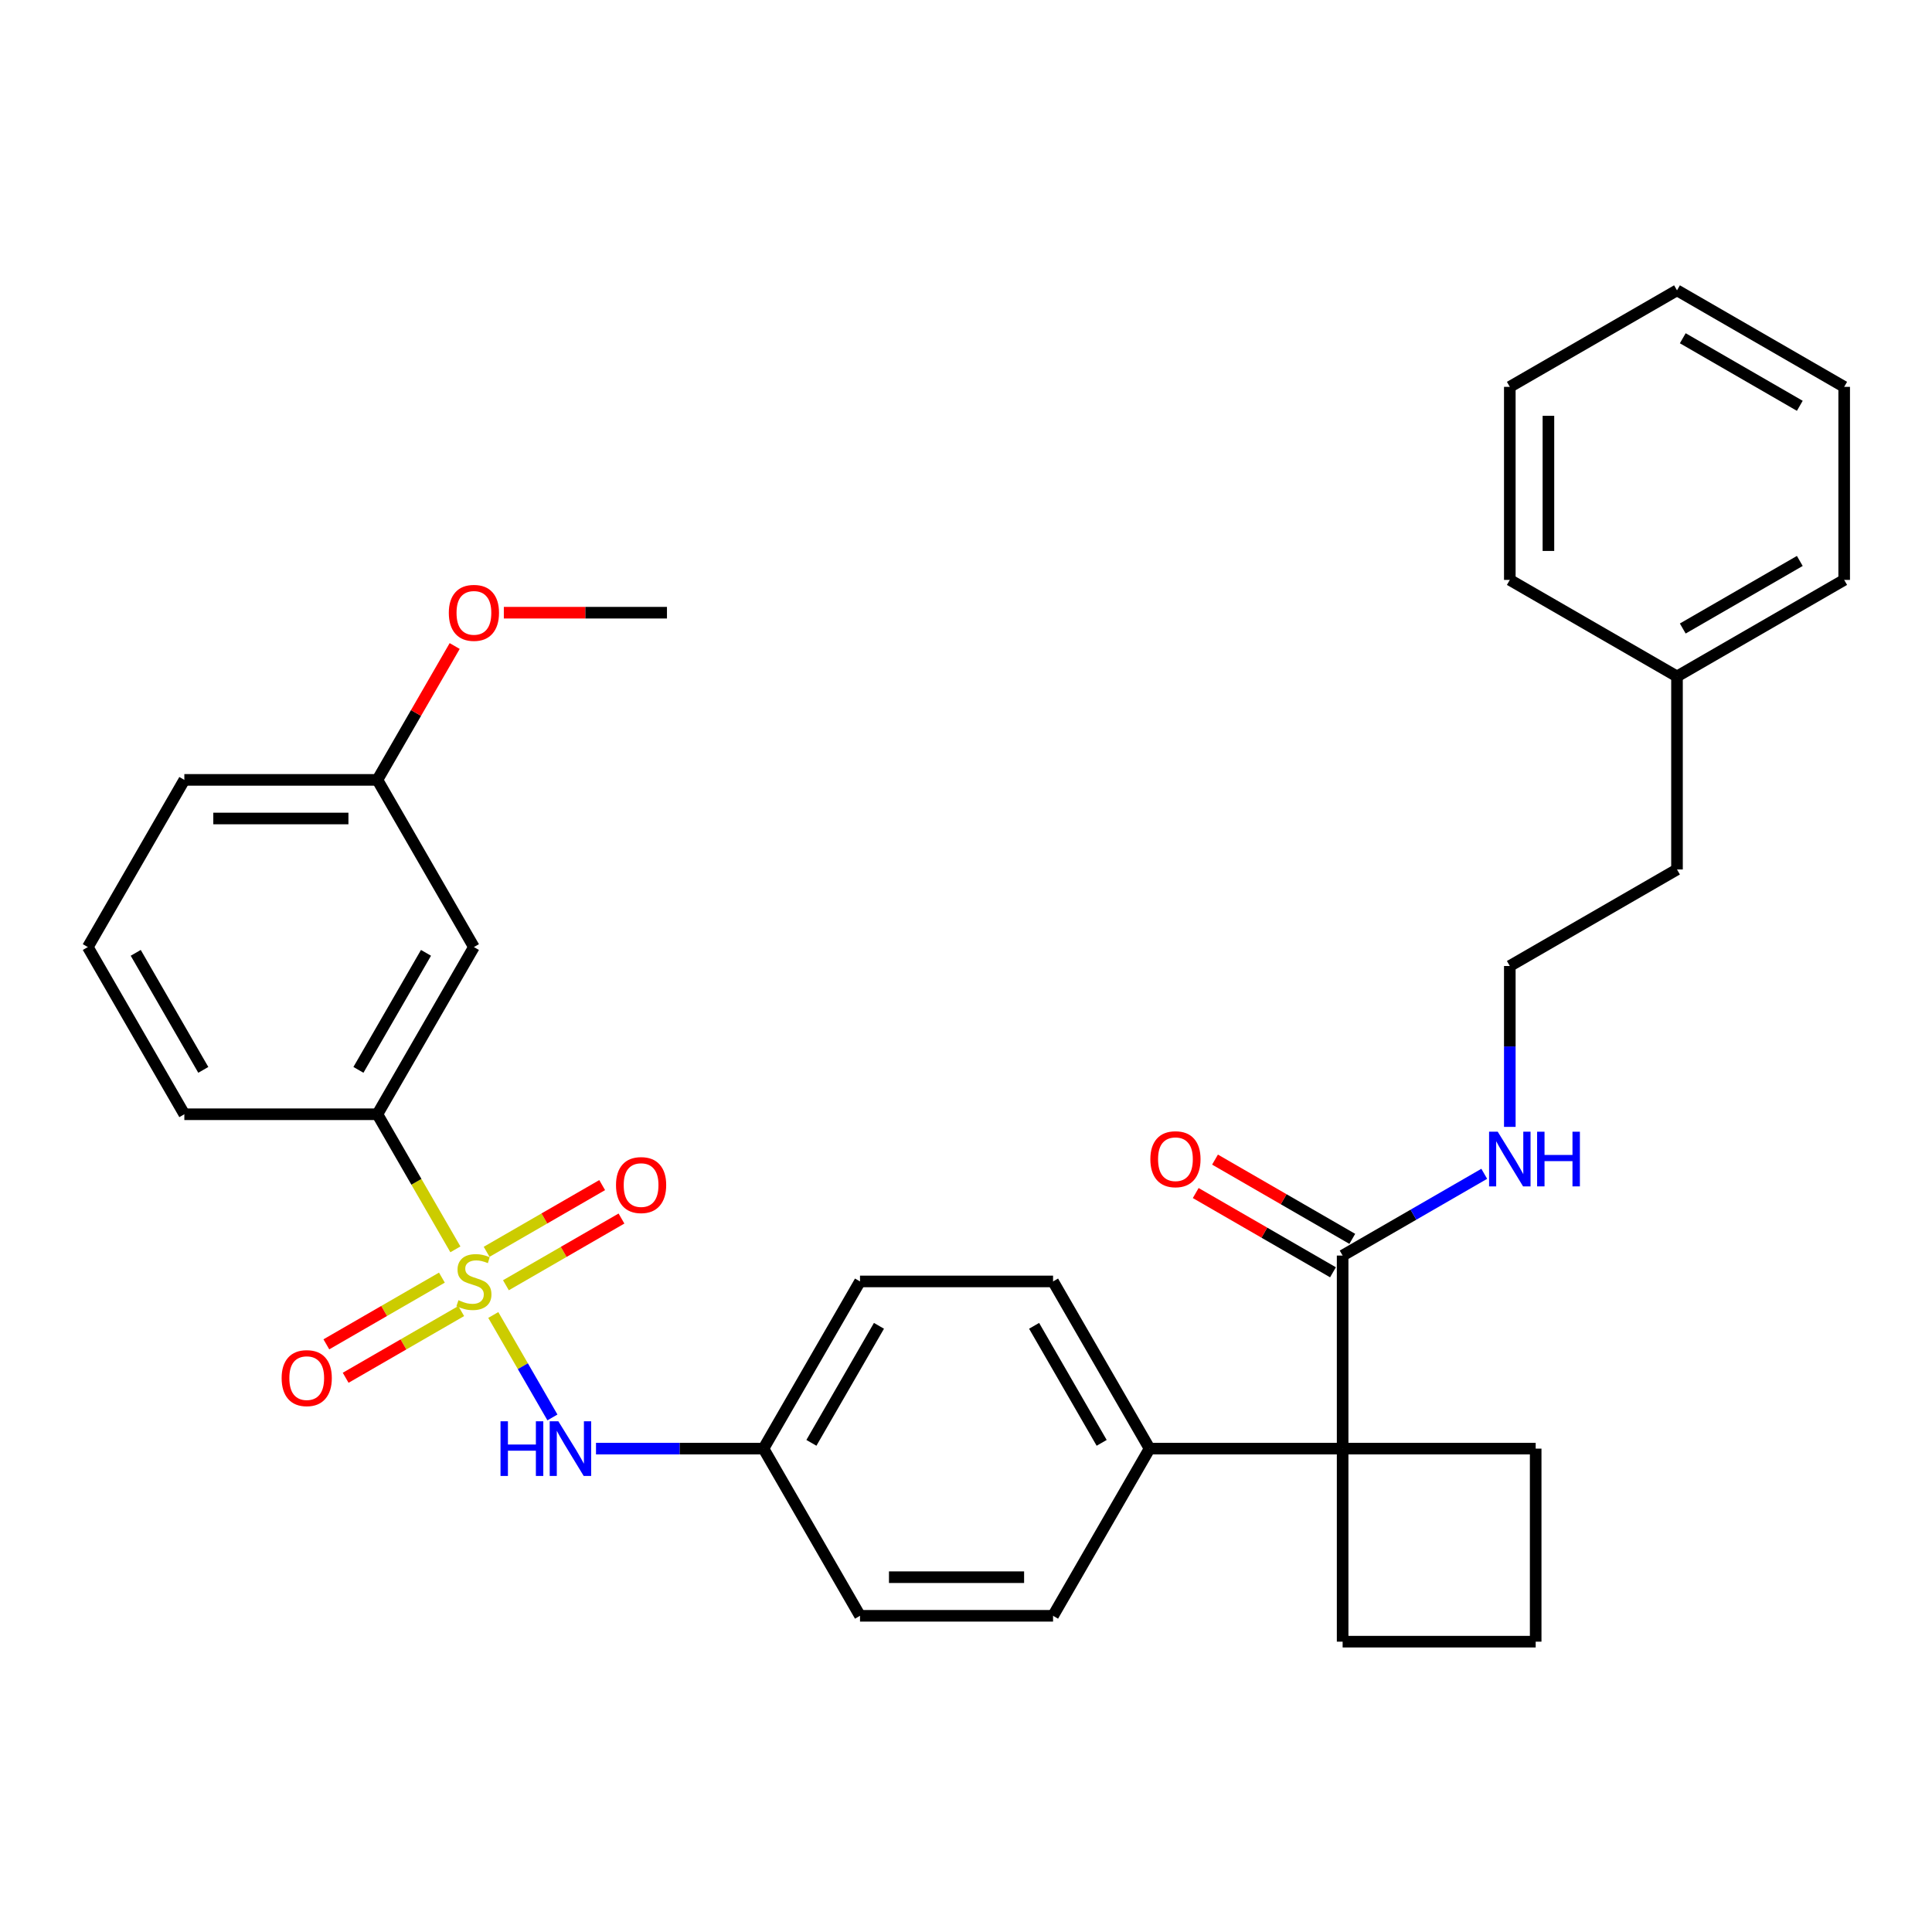 <?xml version='1.0' encoding='iso-8859-1'?>
<svg version='1.1' baseProfile='full'
              xmlns='http://www.w3.org/2000/svg'
                      xmlns:rdkit='http://www.rdkit.org/xml'
                      xmlns:xlink='http://www.w3.org/1999/xlink'
                  xml:space='preserve'
width='1000px' height='1000px' viewBox='0 0 1000 1000'>
<!-- END OF HEADER -->
<rect style='opacity:1.0;fill:#FFFFFF;stroke:none' width='1000' height='1000' x='0' y='0'> </rect>
<path class='bond-0' d='M 255.323,680.635 L 270.63,707.146' style='fill:none;fill-rule:evenodd;stroke:#CCCC00;stroke-width:6px;stroke-linecap:butt;stroke-linejoin:miter;stroke-opacity:1' />
<path class='bond-0' d='M 270.63,707.146 L 285.936,733.658' style='fill:none;fill-rule:evenodd;stroke:#0000FF;stroke-width:6px;stroke-linecap:butt;stroke-linejoin:miter;stroke-opacity:1' />
<path class='bond-2' d='M 235.709,646.662 L 215.523,611.698' style='fill:none;fill-rule:evenodd;stroke:#CCCC00;stroke-width:6px;stroke-linecap:butt;stroke-linejoin:miter;stroke-opacity:1' />
<path class='bond-2' d='M 215.523,611.698 L 195.336,576.734' style='fill:none;fill-rule:evenodd;stroke:#000000;stroke-width:6px;stroke-linecap:butt;stroke-linejoin:miter;stroke-opacity:1' />
<path class='bond-4' d='M 228.73,661.296 L 198.825,678.561' style='fill:none;fill-rule:evenodd;stroke:#CCCC00;stroke-width:6px;stroke-linecap:butt;stroke-linejoin:miter;stroke-opacity:1' />
<path class='bond-4' d='M 198.825,678.561 L 168.92,695.827' style='fill:none;fill-rule:evenodd;stroke:#FF0000;stroke-width:6px;stroke-linecap:butt;stroke-linejoin:miter;stroke-opacity:1' />
<path class='bond-4' d='M 238.722,678.603 L 208.817,695.868' style='fill:none;fill-rule:evenodd;stroke:#CCCC00;stroke-width:6px;stroke-linecap:butt;stroke-linejoin:miter;stroke-opacity:1' />
<path class='bond-4' d='M 208.817,695.868 L 178.913,713.134' style='fill:none;fill-rule:evenodd;stroke:#FF0000;stroke-width:6px;stroke-linecap:butt;stroke-linejoin:miter;stroke-opacity:1' />
<path class='bond-5' d='M 261.864,665.242 L 291.769,647.976' style='fill:none;fill-rule:evenodd;stroke:#CCCC00;stroke-width:6px;stroke-linecap:butt;stroke-linejoin:miter;stroke-opacity:1' />
<path class='bond-5' d='M 291.769,647.976 L 321.674,630.711' style='fill:none;fill-rule:evenodd;stroke:#FF0000;stroke-width:6px;stroke-linecap:butt;stroke-linejoin:miter;stroke-opacity:1' />
<path class='bond-5' d='M 251.872,647.935 L 281.777,630.669' style='fill:none;fill-rule:evenodd;stroke:#CCCC00;stroke-width:6px;stroke-linecap:butt;stroke-linejoin:miter;stroke-opacity:1' />
<path class='bond-5' d='M 281.777,630.669 L 311.681,613.404' style='fill:none;fill-rule:evenodd;stroke:#FF0000;stroke-width:6px;stroke-linecap:butt;stroke-linejoin:miter;stroke-opacity:1' />
<path class='bond-10' d='M 308.487,749.803 L 351.833,749.803' style='fill:none;fill-rule:evenodd;stroke:#0000FF;stroke-width:6px;stroke-linecap:butt;stroke-linejoin:miter;stroke-opacity:1' />
<path class='bond-10' d='M 351.833,749.803 L 395.179,749.803' style='fill:none;fill-rule:evenodd;stroke:#000000;stroke-width:6px;stroke-linecap:butt;stroke-linejoin:miter;stroke-opacity:1' />
<path class='bond-1' d='M 694.943,749.803 L 595.021,749.803' style='fill:none;fill-rule:evenodd;stroke:#000000;stroke-width:6px;stroke-linecap:butt;stroke-linejoin:miter;stroke-opacity:1' />
<path class='bond-3' d='M 694.943,749.803 L 694.943,649.882' style='fill:none;fill-rule:evenodd;stroke:#000000;stroke-width:6px;stroke-linecap:butt;stroke-linejoin:miter;stroke-opacity:1' />
<path class='bond-16' d='M 694.943,749.803 L 694.943,849.724' style='fill:none;fill-rule:evenodd;stroke:#000000;stroke-width:6px;stroke-linecap:butt;stroke-linejoin:miter;stroke-opacity:1' />
<path class='bond-17' d='M 694.943,749.803 L 794.864,749.803' style='fill:none;fill-rule:evenodd;stroke:#000000;stroke-width:6px;stroke-linecap:butt;stroke-linejoin:miter;stroke-opacity:1' />
<path class='bond-6' d='M 195.336,576.734 L 245.297,490.2' style='fill:none;fill-rule:evenodd;stroke:#000000;stroke-width:6px;stroke-linecap:butt;stroke-linejoin:miter;stroke-opacity:1' />
<path class='bond-6' d='M 185.524,553.762 L 220.496,493.188' style='fill:none;fill-rule:evenodd;stroke:#000000;stroke-width:6px;stroke-linecap:butt;stroke-linejoin:miter;stroke-opacity:1' />
<path class='bond-20' d='M 195.336,576.734 L 95.415,576.734' style='fill:none;fill-rule:evenodd;stroke:#000000;stroke-width:6px;stroke-linecap:butt;stroke-linejoin:miter;stroke-opacity:1' />
<path class='bond-8' d='M 699.939,641.228 L 664.415,620.719' style='fill:none;fill-rule:evenodd;stroke:#000000;stroke-width:6px;stroke-linecap:butt;stroke-linejoin:miter;stroke-opacity:1' />
<path class='bond-8' d='M 664.415,620.719 L 628.892,600.21' style='fill:none;fill-rule:evenodd;stroke:#FF0000;stroke-width:6px;stroke-linecap:butt;stroke-linejoin:miter;stroke-opacity:1' />
<path class='bond-8' d='M 689.946,658.535 L 654.423,638.026' style='fill:none;fill-rule:evenodd;stroke:#000000;stroke-width:6px;stroke-linecap:butt;stroke-linejoin:miter;stroke-opacity:1' />
<path class='bond-8' d='M 654.423,638.026 L 618.9,617.517' style='fill:none;fill-rule:evenodd;stroke:#FF0000;stroke-width:6px;stroke-linecap:butt;stroke-linejoin:miter;stroke-opacity:1' />
<path class='bond-9' d='M 694.943,649.882 L 731.595,628.721' style='fill:none;fill-rule:evenodd;stroke:#000000;stroke-width:6px;stroke-linecap:butt;stroke-linejoin:miter;stroke-opacity:1' />
<path class='bond-9' d='M 731.595,628.721 L 768.247,607.559' style='fill:none;fill-rule:evenodd;stroke:#0000FF;stroke-width:6px;stroke-linecap:butt;stroke-linejoin:miter;stroke-opacity:1' />
<path class='bond-13' d='M 245.297,490.2 L 195.336,403.666' style='fill:none;fill-rule:evenodd;stroke:#000000;stroke-width:6px;stroke-linecap:butt;stroke-linejoin:miter;stroke-opacity:1' />
<path class='bond-7' d='M 595.021,749.803 L 545.061,663.269' style='fill:none;fill-rule:evenodd;stroke:#000000;stroke-width:6px;stroke-linecap:butt;stroke-linejoin:miter;stroke-opacity:1' />
<path class='bond-7' d='M 570.22,746.815 L 535.248,686.241' style='fill:none;fill-rule:evenodd;stroke:#000000;stroke-width:6px;stroke-linecap:butt;stroke-linejoin:miter;stroke-opacity:1' />
<path class='bond-33' d='M 595.021,749.803 L 545.061,836.337' style='fill:none;fill-rule:evenodd;stroke:#000000;stroke-width:6px;stroke-linecap:butt;stroke-linejoin:miter;stroke-opacity:1' />
<path class='bond-18' d='M 781.477,583.274 L 781.477,541.637' style='fill:none;fill-rule:evenodd;stroke:#0000FF;stroke-width:6px;stroke-linecap:butt;stroke-linejoin:miter;stroke-opacity:1' />
<path class='bond-18' d='M 781.477,541.637 L 781.477,500' style='fill:none;fill-rule:evenodd;stroke:#000000;stroke-width:6px;stroke-linecap:butt;stroke-linejoin:miter;stroke-opacity:1' />
<path class='bond-14' d='M 395.179,749.803 L 445.139,836.337' style='fill:none;fill-rule:evenodd;stroke:#000000;stroke-width:6px;stroke-linecap:butt;stroke-linejoin:miter;stroke-opacity:1' />
<path class='bond-15' d='M 395.179,749.803 L 445.139,663.269' style='fill:none;fill-rule:evenodd;stroke:#000000;stroke-width:6px;stroke-linecap:butt;stroke-linejoin:miter;stroke-opacity:1' />
<path class='bond-15' d='M 419.98,746.815 L 454.952,686.241' style='fill:none;fill-rule:evenodd;stroke:#000000;stroke-width:6px;stroke-linecap:butt;stroke-linejoin:miter;stroke-opacity:1' />
<path class='bond-11' d='M 545.061,663.269 L 445.139,663.269' style='fill:none;fill-rule:evenodd;stroke:#000000;stroke-width:6px;stroke-linecap:butt;stroke-linejoin:miter;stroke-opacity:1' />
<path class='bond-12' d='M 545.061,836.337 L 445.139,836.337' style='fill:none;fill-rule:evenodd;stroke:#000000;stroke-width:6px;stroke-linecap:butt;stroke-linejoin:miter;stroke-opacity:1' />
<path class='bond-12' d='M 530.072,816.353 L 460.128,816.353' style='fill:none;fill-rule:evenodd;stroke:#000000;stroke-width:6px;stroke-linecap:butt;stroke-linejoin:miter;stroke-opacity:1' />
<path class='bond-19' d='M 195.336,403.666 L 215.338,369.022' style='fill:none;fill-rule:evenodd;stroke:#000000;stroke-width:6px;stroke-linecap:butt;stroke-linejoin:miter;stroke-opacity:1' />
<path class='bond-19' d='M 215.338,369.022 L 235.34,334.378' style='fill:none;fill-rule:evenodd;stroke:#FF0000;stroke-width:6px;stroke-linecap:butt;stroke-linejoin:miter;stroke-opacity:1' />
<path class='bond-32' d='M 195.336,403.666 L 95.415,403.666' style='fill:none;fill-rule:evenodd;stroke:#000000;stroke-width:6px;stroke-linecap:butt;stroke-linejoin:miter;stroke-opacity:1' />
<path class='bond-32' d='M 180.348,423.65 L 110.403,423.65' style='fill:none;fill-rule:evenodd;stroke:#000000;stroke-width:6px;stroke-linecap:butt;stroke-linejoin:miter;stroke-opacity:1' />
<path class='bond-34' d='M 694.943,849.724 L 794.864,849.724' style='fill:none;fill-rule:evenodd;stroke:#000000;stroke-width:6px;stroke-linecap:butt;stroke-linejoin:miter;stroke-opacity:1' />
<path class='bond-22' d='M 794.864,749.803 L 794.864,849.724' style='fill:none;fill-rule:evenodd;stroke:#000000;stroke-width:6px;stroke-linecap:butt;stroke-linejoin:miter;stroke-opacity:1' />
<path class='bond-24' d='M 781.477,500 L 868.011,450.039' style='fill:none;fill-rule:evenodd;stroke:#000000;stroke-width:6px;stroke-linecap:butt;stroke-linejoin:miter;stroke-opacity:1' />
<path class='bond-26' d='M 260.785,317.131 L 303.001,317.131' style='fill:none;fill-rule:evenodd;stroke:#FF0000;stroke-width:6px;stroke-linecap:butt;stroke-linejoin:miter;stroke-opacity:1' />
<path class='bond-26' d='M 303.001,317.131 L 345.218,317.131' style='fill:none;fill-rule:evenodd;stroke:#000000;stroke-width:6px;stroke-linecap:butt;stroke-linejoin:miter;stroke-opacity:1' />
<path class='bond-23' d='M 95.415,576.734 L 45.455,490.2' style='fill:none;fill-rule:evenodd;stroke:#000000;stroke-width:6px;stroke-linecap:butt;stroke-linejoin:miter;stroke-opacity:1' />
<path class='bond-23' d='M 105.228,553.762 L 70.255,493.188' style='fill:none;fill-rule:evenodd;stroke:#000000;stroke-width:6px;stroke-linecap:butt;stroke-linejoin:miter;stroke-opacity:1' />
<path class='bond-21' d='M 868.011,350.118 L 868.011,450.039' style='fill:none;fill-rule:evenodd;stroke:#000000;stroke-width:6px;stroke-linecap:butt;stroke-linejoin:miter;stroke-opacity:1' />
<path class='bond-27' d='M 868.011,350.118 L 954.545,300.158' style='fill:none;fill-rule:evenodd;stroke:#000000;stroke-width:6px;stroke-linecap:butt;stroke-linejoin:miter;stroke-opacity:1' />
<path class='bond-27' d='M 870.999,325.317 L 931.573,290.345' style='fill:none;fill-rule:evenodd;stroke:#000000;stroke-width:6px;stroke-linecap:butt;stroke-linejoin:miter;stroke-opacity:1' />
<path class='bond-28' d='M 868.011,350.118 L 781.477,300.158' style='fill:none;fill-rule:evenodd;stroke:#000000;stroke-width:6px;stroke-linecap:butt;stroke-linejoin:miter;stroke-opacity:1' />
<path class='bond-25' d='M 45.455,490.2 L 95.415,403.666' style='fill:none;fill-rule:evenodd;stroke:#000000;stroke-width:6px;stroke-linecap:butt;stroke-linejoin:miter;stroke-opacity:1' />
<path class='bond-29' d='M 954.545,300.158 L 954.545,200.236' style='fill:none;fill-rule:evenodd;stroke:#000000;stroke-width:6px;stroke-linecap:butt;stroke-linejoin:miter;stroke-opacity:1' />
<path class='bond-30' d='M 781.477,300.158 L 781.477,200.236' style='fill:none;fill-rule:evenodd;stroke:#000000;stroke-width:6px;stroke-linecap:butt;stroke-linejoin:miter;stroke-opacity:1' />
<path class='bond-30' d='M 801.461,285.169 L 801.461,215.225' style='fill:none;fill-rule:evenodd;stroke:#000000;stroke-width:6px;stroke-linecap:butt;stroke-linejoin:miter;stroke-opacity:1' />
<path class='bond-35' d='M 954.545,200.236 L 868.011,150.276' style='fill:none;fill-rule:evenodd;stroke:#000000;stroke-width:6px;stroke-linecap:butt;stroke-linejoin:miter;stroke-opacity:1' />
<path class='bond-35' d='M 931.573,210.049 L 870.999,175.077' style='fill:none;fill-rule:evenodd;stroke:#000000;stroke-width:6px;stroke-linecap:butt;stroke-linejoin:miter;stroke-opacity:1' />
<path class='bond-31' d='M 781.477,200.236 L 868.011,150.276' style='fill:none;fill-rule:evenodd;stroke:#000000;stroke-width:6px;stroke-linecap:butt;stroke-linejoin:miter;stroke-opacity:1' />
<path  class='atom-0' d='M 237.303 672.981
Q 237.623 673.101, 238.942 673.661
Q 240.261 674.22, 241.7 674.58
Q 243.179 674.9, 244.618 674.9
Q 247.295 674.9, 248.854 673.621
Q 250.413 672.302, 250.413 670.023
Q 250.413 668.465, 249.614 667.505
Q 248.854 666.546, 247.655 666.027
Q 246.456 665.507, 244.458 664.907
Q 241.94 664.148, 240.421 663.429
Q 238.942 662.709, 237.863 661.19
Q 236.824 659.672, 236.824 657.114
Q 236.824 653.556, 239.222 651.358
Q 241.66 649.16, 246.456 649.16
Q 249.733 649.16, 253.451 650.719
L 252.531 653.796
Q 249.134 652.397, 246.576 652.397
Q 243.818 652.397, 242.299 653.556
Q 240.781 654.676, 240.821 656.634
Q 240.821 658.153, 241.58 659.072
Q 242.379 659.991, 243.498 660.511
Q 244.657 661.031, 246.576 661.63
Q 249.134 662.429, 250.653 663.229
Q 252.172 664.028, 253.251 665.667
Q 254.37 667.266, 254.37 670.023
Q 254.37 673.94, 251.732 676.059
Q 249.134 678.137, 244.777 678.137
Q 242.259 678.137, 240.341 677.577
Q 238.462 677.058, 236.224 676.139
L 237.303 672.981
' fill='#CCCC00'/>
<path  class='atom-1' d='M 259.066 735.654
L 262.903 735.654
L 262.903 747.685
L 277.372 747.685
L 277.372 735.654
L 281.209 735.654
L 281.209 763.952
L 277.372 763.952
L 277.372 750.882
L 262.903 750.882
L 262.903 763.952
L 259.066 763.952
L 259.066 735.654
' fill='#0000FF'/>
<path  class='atom-1' d='M 289.003 735.654
L 298.275 750.642
Q 299.195 752.121, 300.673 754.799
Q 302.152 757.477, 302.232 757.637
L 302.232 735.654
L 305.989 735.654
L 305.989 763.952
L 302.112 763.952
L 292.16 747.565
Q 291.001 745.646, 289.762 743.448
Q 288.563 741.25, 288.203 740.57
L 288.203 763.952
L 284.526 763.952
L 284.526 735.654
L 289.003 735.654
' fill='#0000FF'/>
<path  class='atom-5' d='M 145.773 713.309
Q 145.773 706.515, 149.13 702.718
Q 152.488 698.921, 158.763 698.921
Q 165.038 698.921, 168.395 702.718
Q 171.752 706.515, 171.752 713.309
Q 171.752 720.184, 168.355 724.101
Q 164.958 727.978, 158.763 727.978
Q 152.528 727.978, 149.13 724.101
Q 145.773 720.224, 145.773 713.309
M 158.763 724.78
Q 163.079 724.78, 165.397 721.903
Q 167.756 718.985, 167.756 713.309
Q 167.756 707.754, 165.397 704.956
Q 163.079 702.118, 158.763 702.118
Q 154.446 702.118, 152.088 704.916
Q 149.77 707.714, 149.77 713.309
Q 149.77 719.025, 152.088 721.903
Q 154.446 724.78, 158.763 724.78
' fill='#FF0000'/>
<path  class='atom-6' d='M 318.842 613.388
Q 318.842 606.593, 322.199 602.796
Q 325.556 598.999, 331.831 598.999
Q 338.106 598.999, 341.464 602.796
Q 344.821 606.593, 344.821 613.388
Q 344.821 620.263, 341.424 624.18
Q 338.026 628.057, 331.831 628.057
Q 325.596 628.057, 322.199 624.18
Q 318.842 620.303, 318.842 613.388
M 331.831 624.859
Q 336.148 624.859, 338.466 621.981
Q 340.824 619.064, 340.824 613.388
Q 340.824 607.832, 338.466 605.035
Q 336.148 602.197, 331.831 602.197
Q 327.515 602.197, 325.157 604.995
Q 322.838 607.792, 322.838 613.388
Q 322.838 619.104, 325.157 621.981
Q 327.515 624.859, 331.831 624.859
' fill='#FF0000'/>
<path  class='atom-9' d='M 595.418 600.001
Q 595.418 593.207, 598.776 589.41
Q 602.133 585.613, 608.408 585.613
Q 614.683 585.613, 618.041 589.41
Q 621.398 593.207, 621.398 600.001
Q 621.398 606.876, 618.001 610.793
Q 614.603 614.67, 608.408 614.67
Q 602.173 614.67, 598.776 610.793
Q 595.418 606.916, 595.418 600.001
M 608.408 611.472
Q 612.725 611.472, 615.043 608.594
Q 617.401 605.677, 617.401 600.001
Q 617.401 594.446, 615.043 591.648
Q 612.725 588.81, 608.408 588.81
Q 604.092 588.81, 601.733 591.608
Q 599.415 594.406, 599.415 600.001
Q 599.415 605.717, 601.733 608.594
Q 604.092 611.472, 608.408 611.472
' fill='#FF0000'/>
<path  class='atom-10' d='M 775.222 585.772
L 784.494 600.761
Q 785.414 602.239, 786.893 604.917
Q 788.371 607.595, 788.451 607.755
L 788.451 585.772
L 792.208 585.772
L 792.208 614.07
L 788.331 614.07
L 778.379 597.683
Q 777.22 595.765, 775.981 593.566
Q 774.782 591.368, 774.422 590.689
L 774.422 614.07
L 770.745 614.07
L 770.745 585.772
L 775.222 585.772
' fill='#0000FF'/>
<path  class='atom-10' d='M 795.606 585.772
L 799.443 585.772
L 799.443 597.803
L 813.911 597.803
L 813.911 585.772
L 817.748 585.772
L 817.748 614.07
L 813.911 614.07
L 813.911 601
L 799.443 601
L 799.443 614.07
L 795.606 614.07
L 795.606 585.772
' fill='#0000FF'/>
<path  class='atom-20' d='M 232.307 317.211
Q 232.307 310.417, 235.665 306.62
Q 239.022 302.823, 245.297 302.823
Q 251.572 302.823, 254.929 306.62
Q 258.287 310.417, 258.287 317.211
Q 258.287 324.086, 254.889 328.003
Q 251.492 331.88, 245.297 331.88
Q 239.062 331.88, 235.665 328.003
Q 232.307 324.126, 232.307 317.211
M 245.297 328.682
Q 249.614 328.682, 251.932 325.805
Q 254.29 322.887, 254.29 317.211
Q 254.29 311.656, 251.932 308.858
Q 249.614 306.02, 245.297 306.02
Q 240.98 306.02, 238.622 308.818
Q 236.304 311.616, 236.304 317.211
Q 236.304 322.927, 238.622 325.805
Q 240.98 328.682, 245.297 328.682
' fill='#FF0000'/>
</svg>
